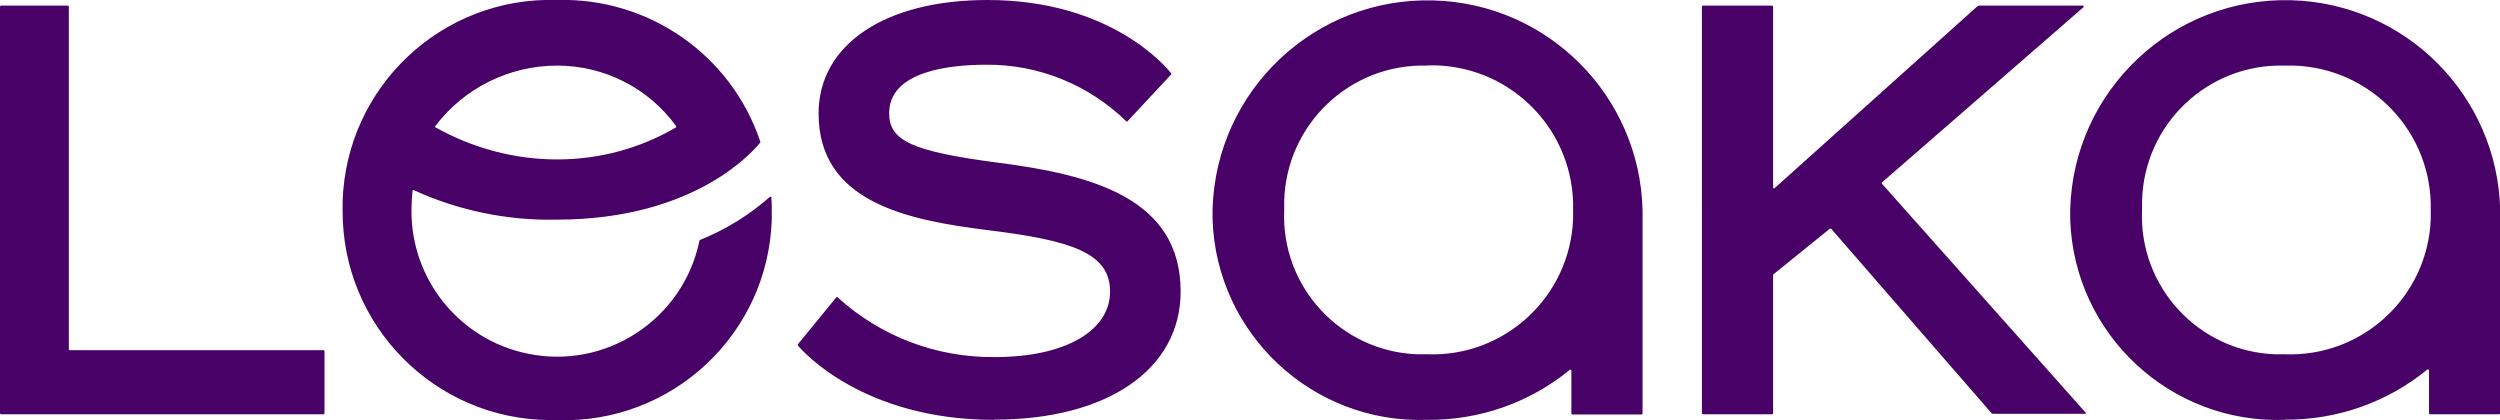 <?xml version="1.0" encoding="UTF-8"?>
<svg id="Layer_1" data-name="Layer 1" xmlns="http://www.w3.org/2000/svg" viewBox="0 0 115.87 19.47">
  <defs>
    <style>
      .cls-1 {
        fill: #480267;
      }
    </style>
  </defs>
  <path id="lesaka-logo-white" class="cls-1" d="M92.33,19.18l-7.46-8.58s-.04-.01-.06,0l-2.61,2.11s-.02.02-.02.04v6.41s-.02.04-.04.04c0,0,0,0,0,0h-3.22s-.04-.02-.04-.04c0,0,0,0,0,0V.3s.02-.04.04-.04c0,0,0,0,0,0h3.22s.04.02.04.04c0,0,0,0,0,0v8.39s.02.04.04.04c0,0,.02,0,.03-.01L91.65.29s.05-.03.07-.03h4.82s.04.02.04.04c0,.01,0,.02-.01.03l-9.35,8.13s-.02.04,0,.05c0,0,0,0,0,0l9.45,10.62s.01.04,0,.05c0,0-.02,0-.03,0h-4.26s-.04,0-.05-.02h0ZM66.14,19.46c-5.31.18-9.76-3.98-9.94-9.28,0-.16,0-.33,0-.49C56.36,4.19,60.94-.14,66.45.02c5.3.15,9.55,4.42,9.68,9.72v9.43s-.02.04-.04.04c0,0,0,0,0,0h-3.22s-.04-.02-.04-.04c0,0,0,0,0,0v-2s-.02-.04-.04-.04c0,0-.02,0-.02,0-1.86,1.53-4.2,2.35-6.61,2.33h0ZM66.14,3.04c-3.56-.1-6.52,2.71-6.62,6.27,0,.15,0,.29,0,.44-.15,3.54,2.61,6.53,6.15,6.67.16,0,.31,0,.47,0,3.6.14,6.63-2.67,6.77-6.27,0-.14,0-.27,0-.41.09-3.61-2.76-6.61-6.37-6.71-.14,0-.27,0-.41,0h0ZM105.89,19.46c-5.31.18-9.76-3.97-9.94-9.28,0-.16,0-.33,0-.49.16-5.5,4.74-9.83,10.25-9.68,5.3.15,9.55,4.42,9.68,9.72v9.43s-.02.04-.04.04h-3.22s-.04-.02-.04-.04v-2s-.02-.04-.04-.04c0,0-.02,0-.03,0-1.86,1.53-4.21,2.35-6.61,2.33h0ZM105.89,3.04c-3.56-.1-6.52,2.71-6.61,6.27,0,.15,0,.29,0,.44-.15,3.54,2.61,6.53,6.15,6.67.15,0,.31,0,.46,0,3.6.14,6.63-2.66,6.77-6.26,0-.14,0-.27,0-.41.09-3.61-2.76-6.61-6.37-6.71-.14,0-.27,0-.41,0h0ZM46.08,19.46c-6.09,0-8.9-3.2-9.11-3.46,0,0,0-.02,0-.03l1.8-2.2s.02-.01.04,0c0,0,0,0,0,0,1.99,1.82,4.6,2.81,7.3,2.78,3.3,0,5.34-1.24,5.34-3.04s-1.82-2.37-5.64-2.84c-3.8-.47-7.87-1.31-7.87-5.41C37.94,2.07,41.01,0,45.77,0c5.75,0,8.32,3.15,8.52,3.41,0,0,0,.02,0,.03l-2.04,2.19s-.02.01-.04,0c0,0,0,0,0,0-1.74-1.7-4.07-2.65-6.5-2.63-1.68,0-4.5.29-4.5,2.25,0,1.28,1.08,1.77,5.04,2.29,4.4.56,8.47,1.67,8.47,5.97,0,3.61-3.39,5.94-8.64,5.94h0ZM3.19,16.19V.3s-.02-.04-.04-.04H.04S0,.28,0,.3c0,0,0,0,0,0v18.86s.02.04.04.04c0,0,0,0,0,0h14.96s.04-.02.04-.04c0,0,0,0,0,0v-2.9s-.02-.03-.04-.03H3.23s-.04-.02-.04-.04c0,0,0,0,0,0h0ZM35.7,9.11c-.96.85-2.06,1.53-3.25,2.01-.01,0-.02.02-.03.03-.75,3.65-4.33,6-7.97,5.24-3.15-.65-5.4-3.43-5.38-6.65,0-.3.02-.6.05-.9,0-.02.02-.04.04-.03,0,0,0,0,.01,0,2.08.95,4.35,1.42,6.63,1.37,6.56,0,9.24-3.33,9.44-3.58,0,0,.01-.02,0-.03C33.9,2.55,30.07-.12,25.82,0c-5.32-.17-9.78,4.01-9.94,9.34,0,.14,0,.27,0,.41-.03,5.34,4.27,9.69,9.61,9.72.11,0,.23,0,.34,0,5.31.18,9.76-3.97,9.94-9.28,0-.14,0-.29,0-.43,0-.21,0-.41-.02-.62,0-.01-.01-.02-.03-.02,0,0-.01,0-.01,0h0ZM25.82,3.04c2.19,0,4.24,1.04,5.52,2.81.01.02,0,.04,0,.05,0,0,0,0,0,0-1.67.98-3.57,1.49-5.51,1.49-1.98,0-3.92-.52-5.65-1.49-.02-.01-.02-.03-.01-.05,0,0,0,0,0,0,1.34-1.77,3.43-2.81,5.66-2.81h0Z"/>
</svg>